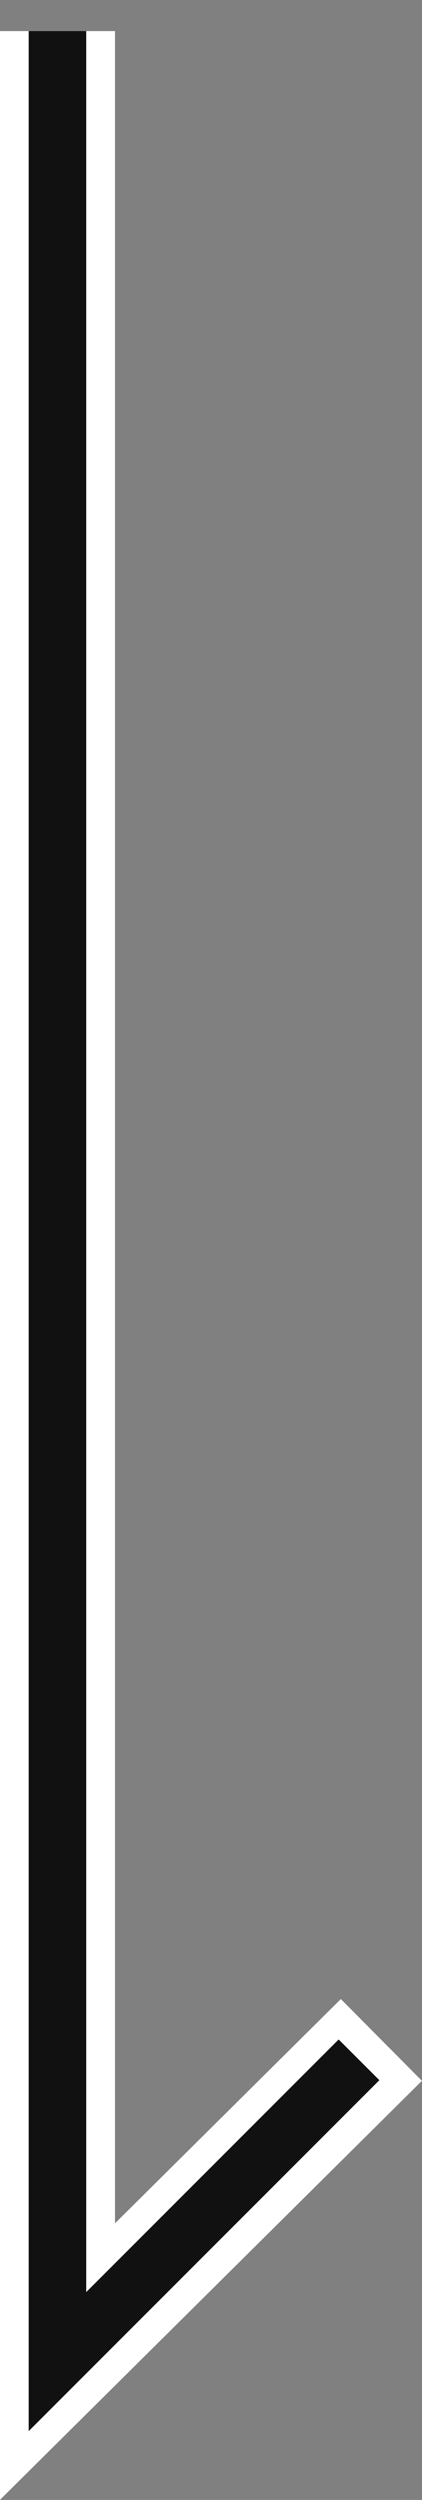<svg xmlns="http://www.w3.org/2000/svg" width="14.667" height="86.821" viewBox="0 0 14.667 86.821">
  <rect x="0" y="0" width="14.667" height="86.821" fill="#808080" stroke="none"/>
  <g id="グループ_9" data-name="グループ 9" transform="translate(-1950.804 -929.981)">
    <path id="パス_9" data-name="パス 9" d="M1839.5,914.863V995.8l11.258-11.172" transform="translate(113.301 16.198)" fill="none" stroke="#fff" stroke-width="4"/>
    <path id="パス_10" data-name="パス 10" d="M1839.5,914.863V995.8l10.481-10.481" transform="translate(113.301 16.198)" fill="none" stroke="#111" stroke-width="2"/>
  </g>
</svg>
